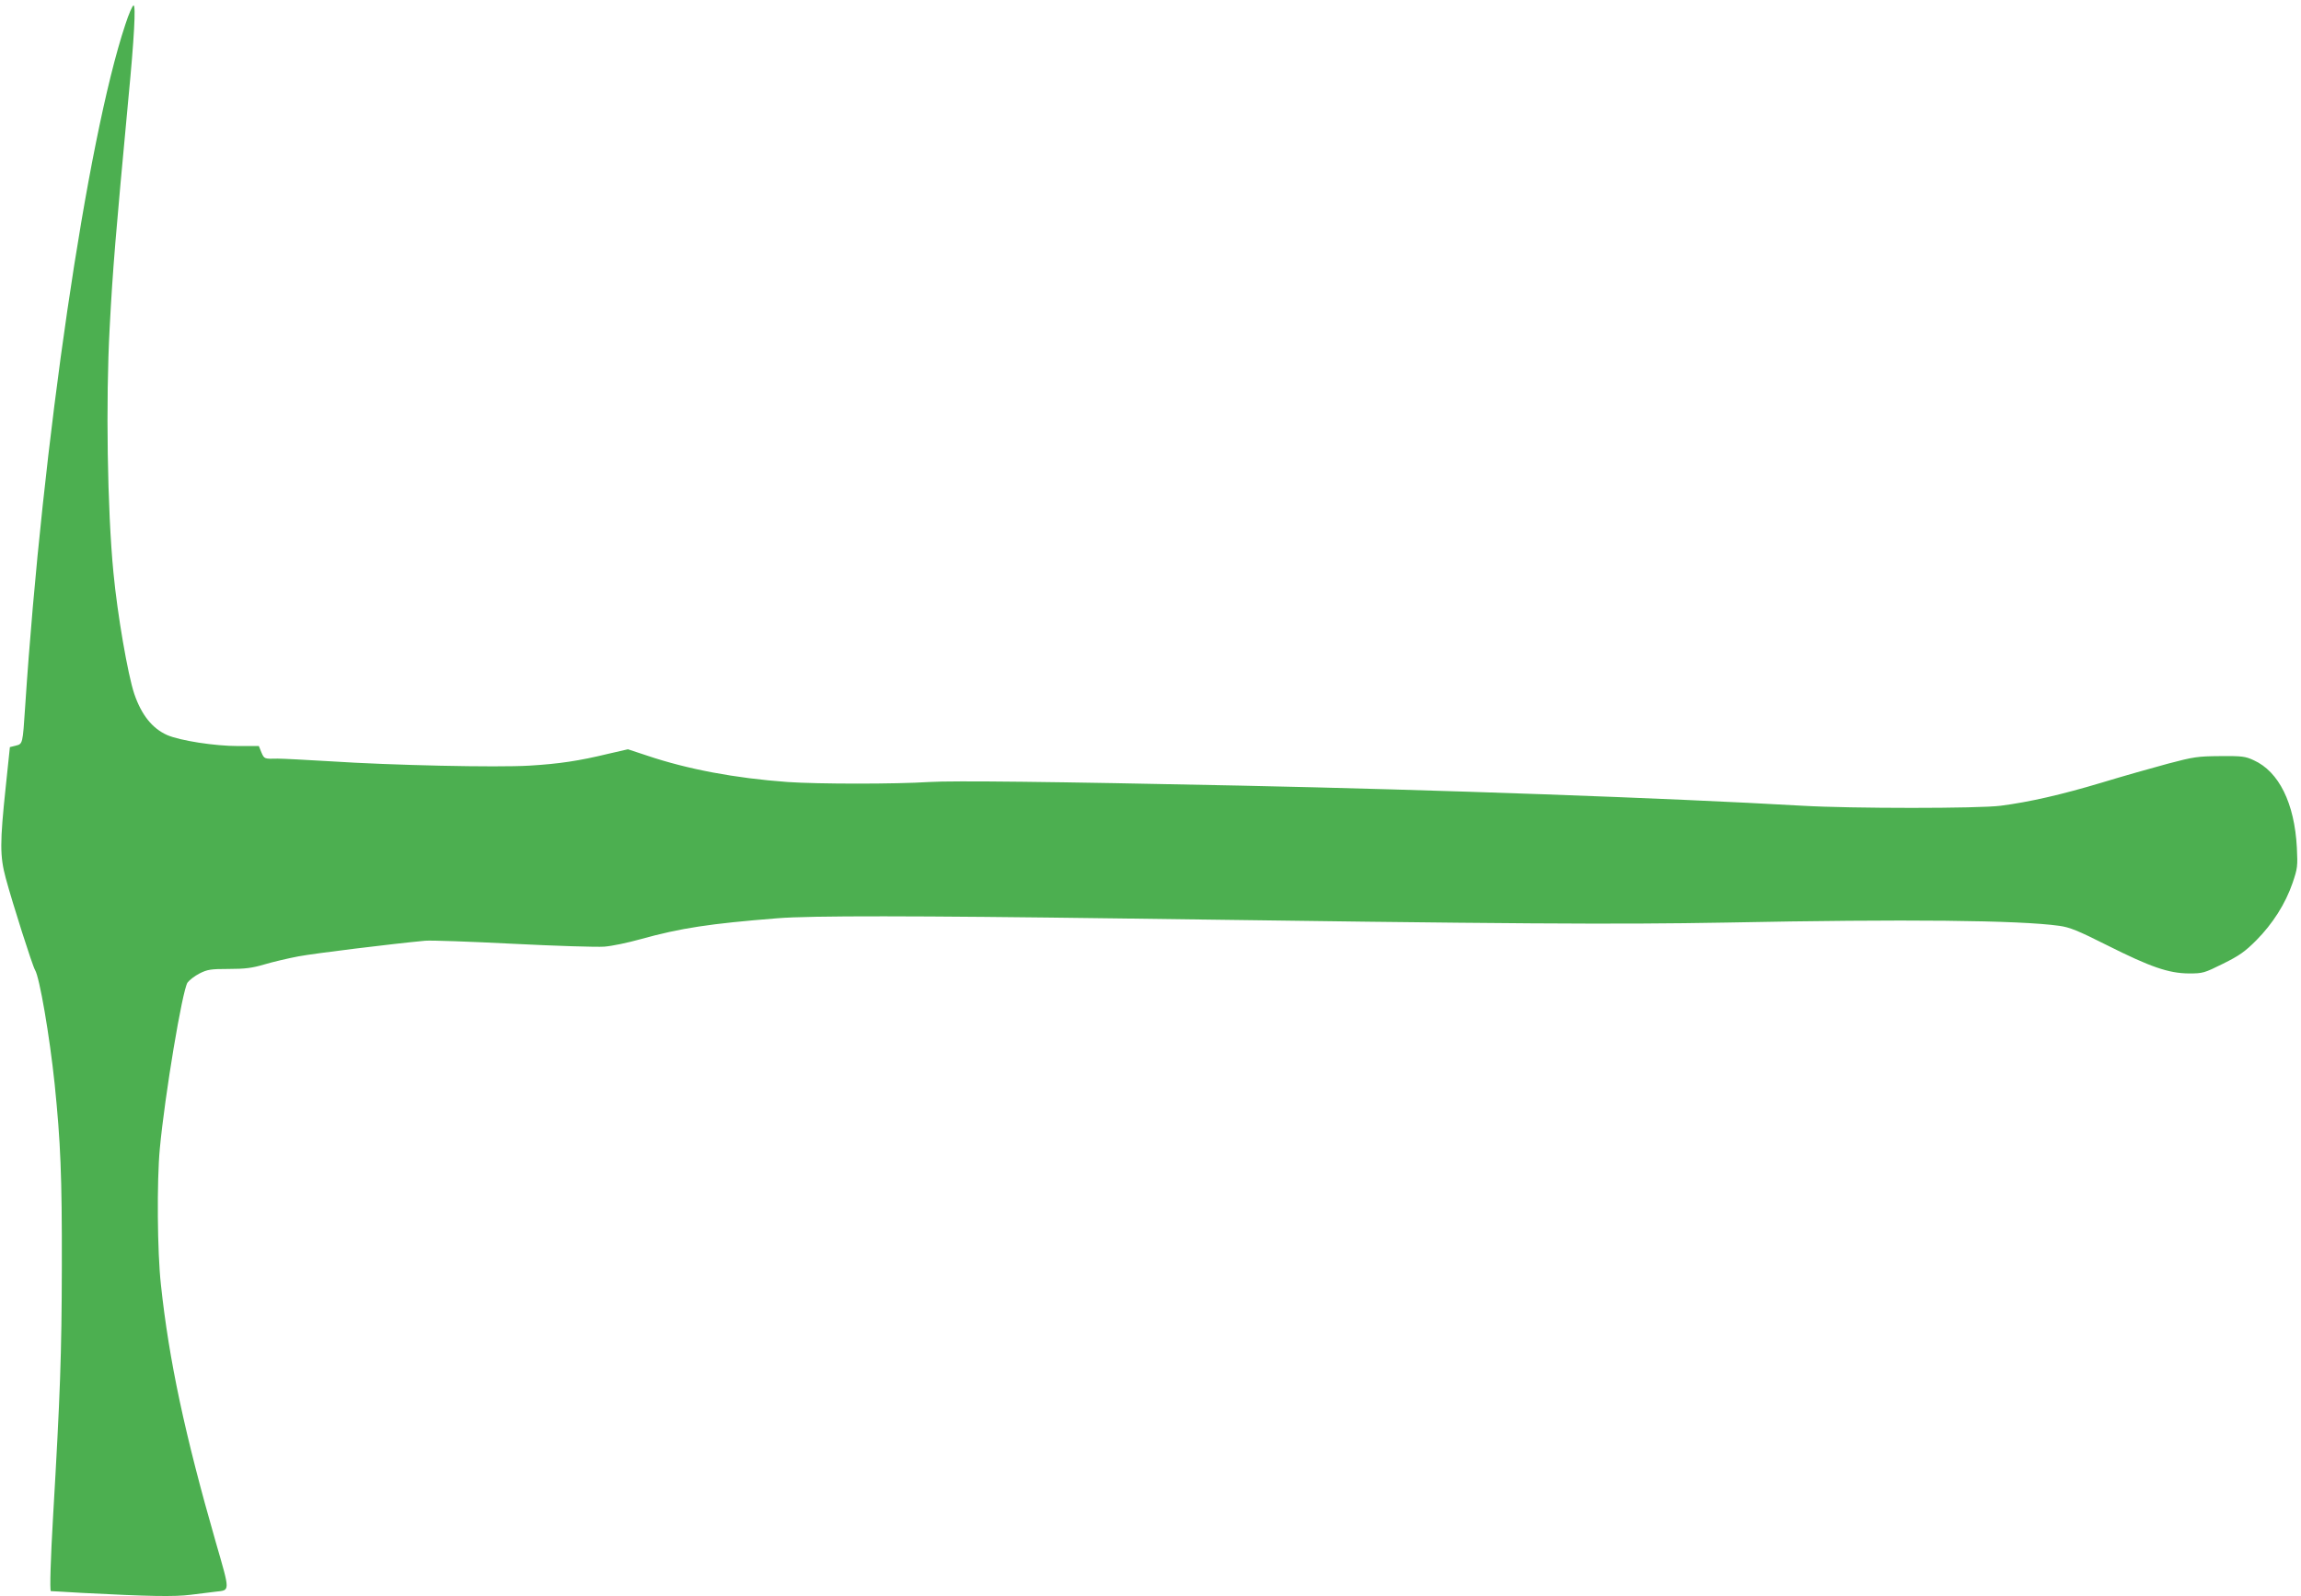 <?xml version="1.0" standalone="no"?>
<!DOCTYPE svg PUBLIC "-//W3C//DTD SVG 20010904//EN"
 "http://www.w3.org/TR/2001/REC-SVG-20010904/DTD/svg10.dtd">
<svg version="1.0" xmlns="http://www.w3.org/2000/svg"
 width="1280pt" height="888pt" viewBox="0 0 1280 888"
 preserveAspectRatio="xMidYMid meet">
<g transform="translate(0,888) scale(0.1,-0.1)"
fill="#4caf50" stroke="none">
<path d="M697 8743 c-213 -640 -461 -2333 -557 -3793 -14 -210 -13 -208 -53
-218 l-32 -8 -23 -220 c-33 -313 -33 -386 0 -509 39 -144 148 -486 163 -511
25 -40 81 -366 109 -634 33 -324 41 -508 40 -1015 -1 -492 -9 -708 -49 -1395
-13 -222 -19 -409 -12 -411 1 0 81 -4 177 -10 367 -19 510 -22 603 -10 50 6
112 14 137 17 81 9 81 -4 1 273 -173 602 -261 1014 -306 1436 -20 180 -23 574
-6 755 28 300 125 879 154 924 10 14 40 37 67 51 44 22 62 25 162 25 91 0 130
5 198 25 47 14 132 34 190 45 91 17 523 70 705 87 33 3 254 -5 490 -17 237
-12 464 -19 506 -16 42 3 132 22 200 41 227 63 387 87 764 117 182 15 768 14
1900 -1 2237 -31 2748 -34 3375 -23 1009 20 1632 13 1855 -18 58 -8 103 -26
266 -108 241 -121 342 -156 455 -157 78 0 85 2 190 54 91 45 122 67 185 130
92 93 162 203 202 319 28 82 29 93 24 197 -13 247 -100 423 -240 486 -47 22
-66 24 -187 23 -125 -1 -146 -4 -290 -42 -85 -23 -252 -70 -370 -106 -224 -67
-399 -107 -560 -128 -122 -16 -830 -16 -1105 0 -749 43 -2037 89 -3130 112
-1050 22 -1593 28 -1725 20 -188 -12 -616 -12 -790 0 -290 21 -556 71 -781
147 l-106 35 -109 -25 c-165 -40 -274 -56 -439 -66 -183 -11 -770 2 -1105 24
-135 8 -267 15 -295 15 -75 -2 -75 -2 -91 35 l-14 35 -116 0 c-130 0 -322 30
-394 61 -83 37 -143 112 -183 229 -36 107 -94 443 -116 675 -34 350 -43 957
-21 1360 17 329 34 526 104 1275 33 341 42 520 29 520 -6 0 -27 -48 -46 -107z"/>
</g>
</svg>
